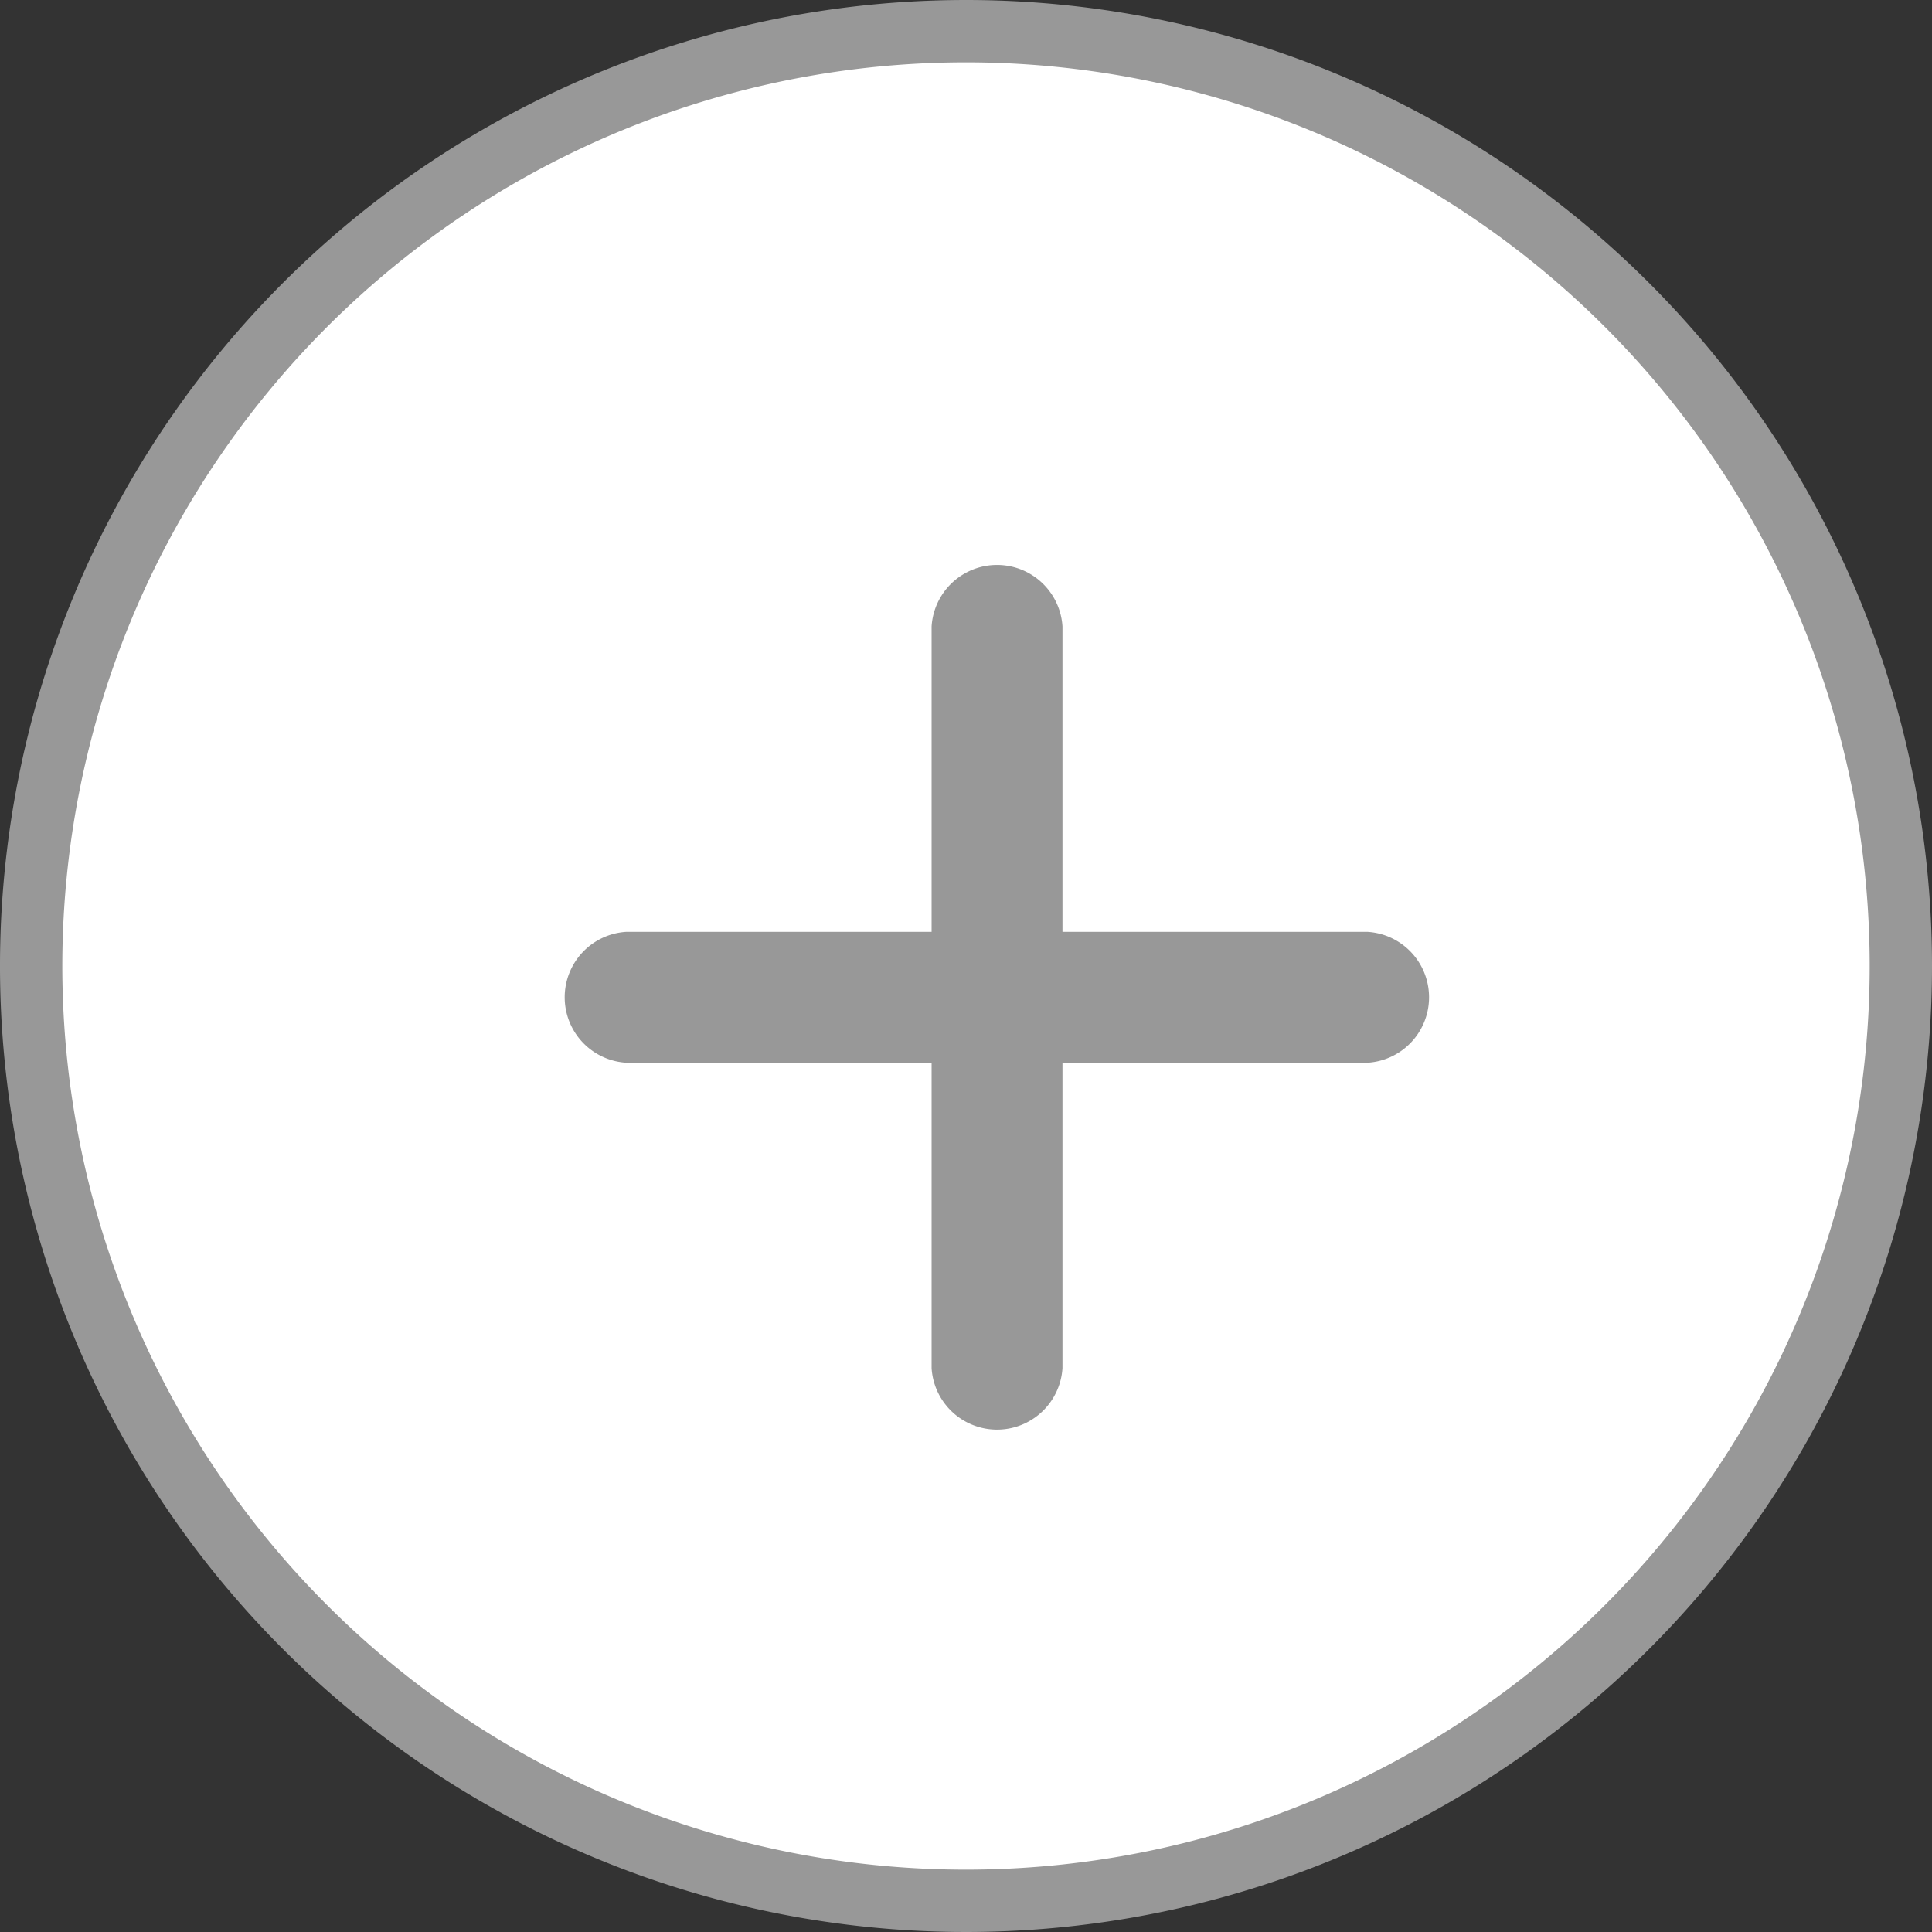 <svg xmlns="http://www.w3.org/2000/svg" width="31" height="31" viewBox="0 0 31 31"><rect x="0" y="0" width="31" height="31" fill="#333333" stroke="none"/><defs><style>.a{fill:#fff;stroke:#989898;}.b{fill:#989898;}</style></defs><g transform="translate(0.5 0.5)"><path class="a" d="M15,0A15,15,0,1,0,30,15,15,15,0,0,0,15,0"/><path class="b" d="M20.268,15.372h-4.9v4.9a1.052,1.052,0,0,1-2.1,0v-4.9h-4.9a1.052,1.052,0,0,1,0-2.1h4.9v-4.9a1.052,1.052,0,0,1,2.1,0v4.9h4.895a1.052,1.052,0,0,1,0,2.1Z" transform="translate(1.18 1.18)"/></g></svg>